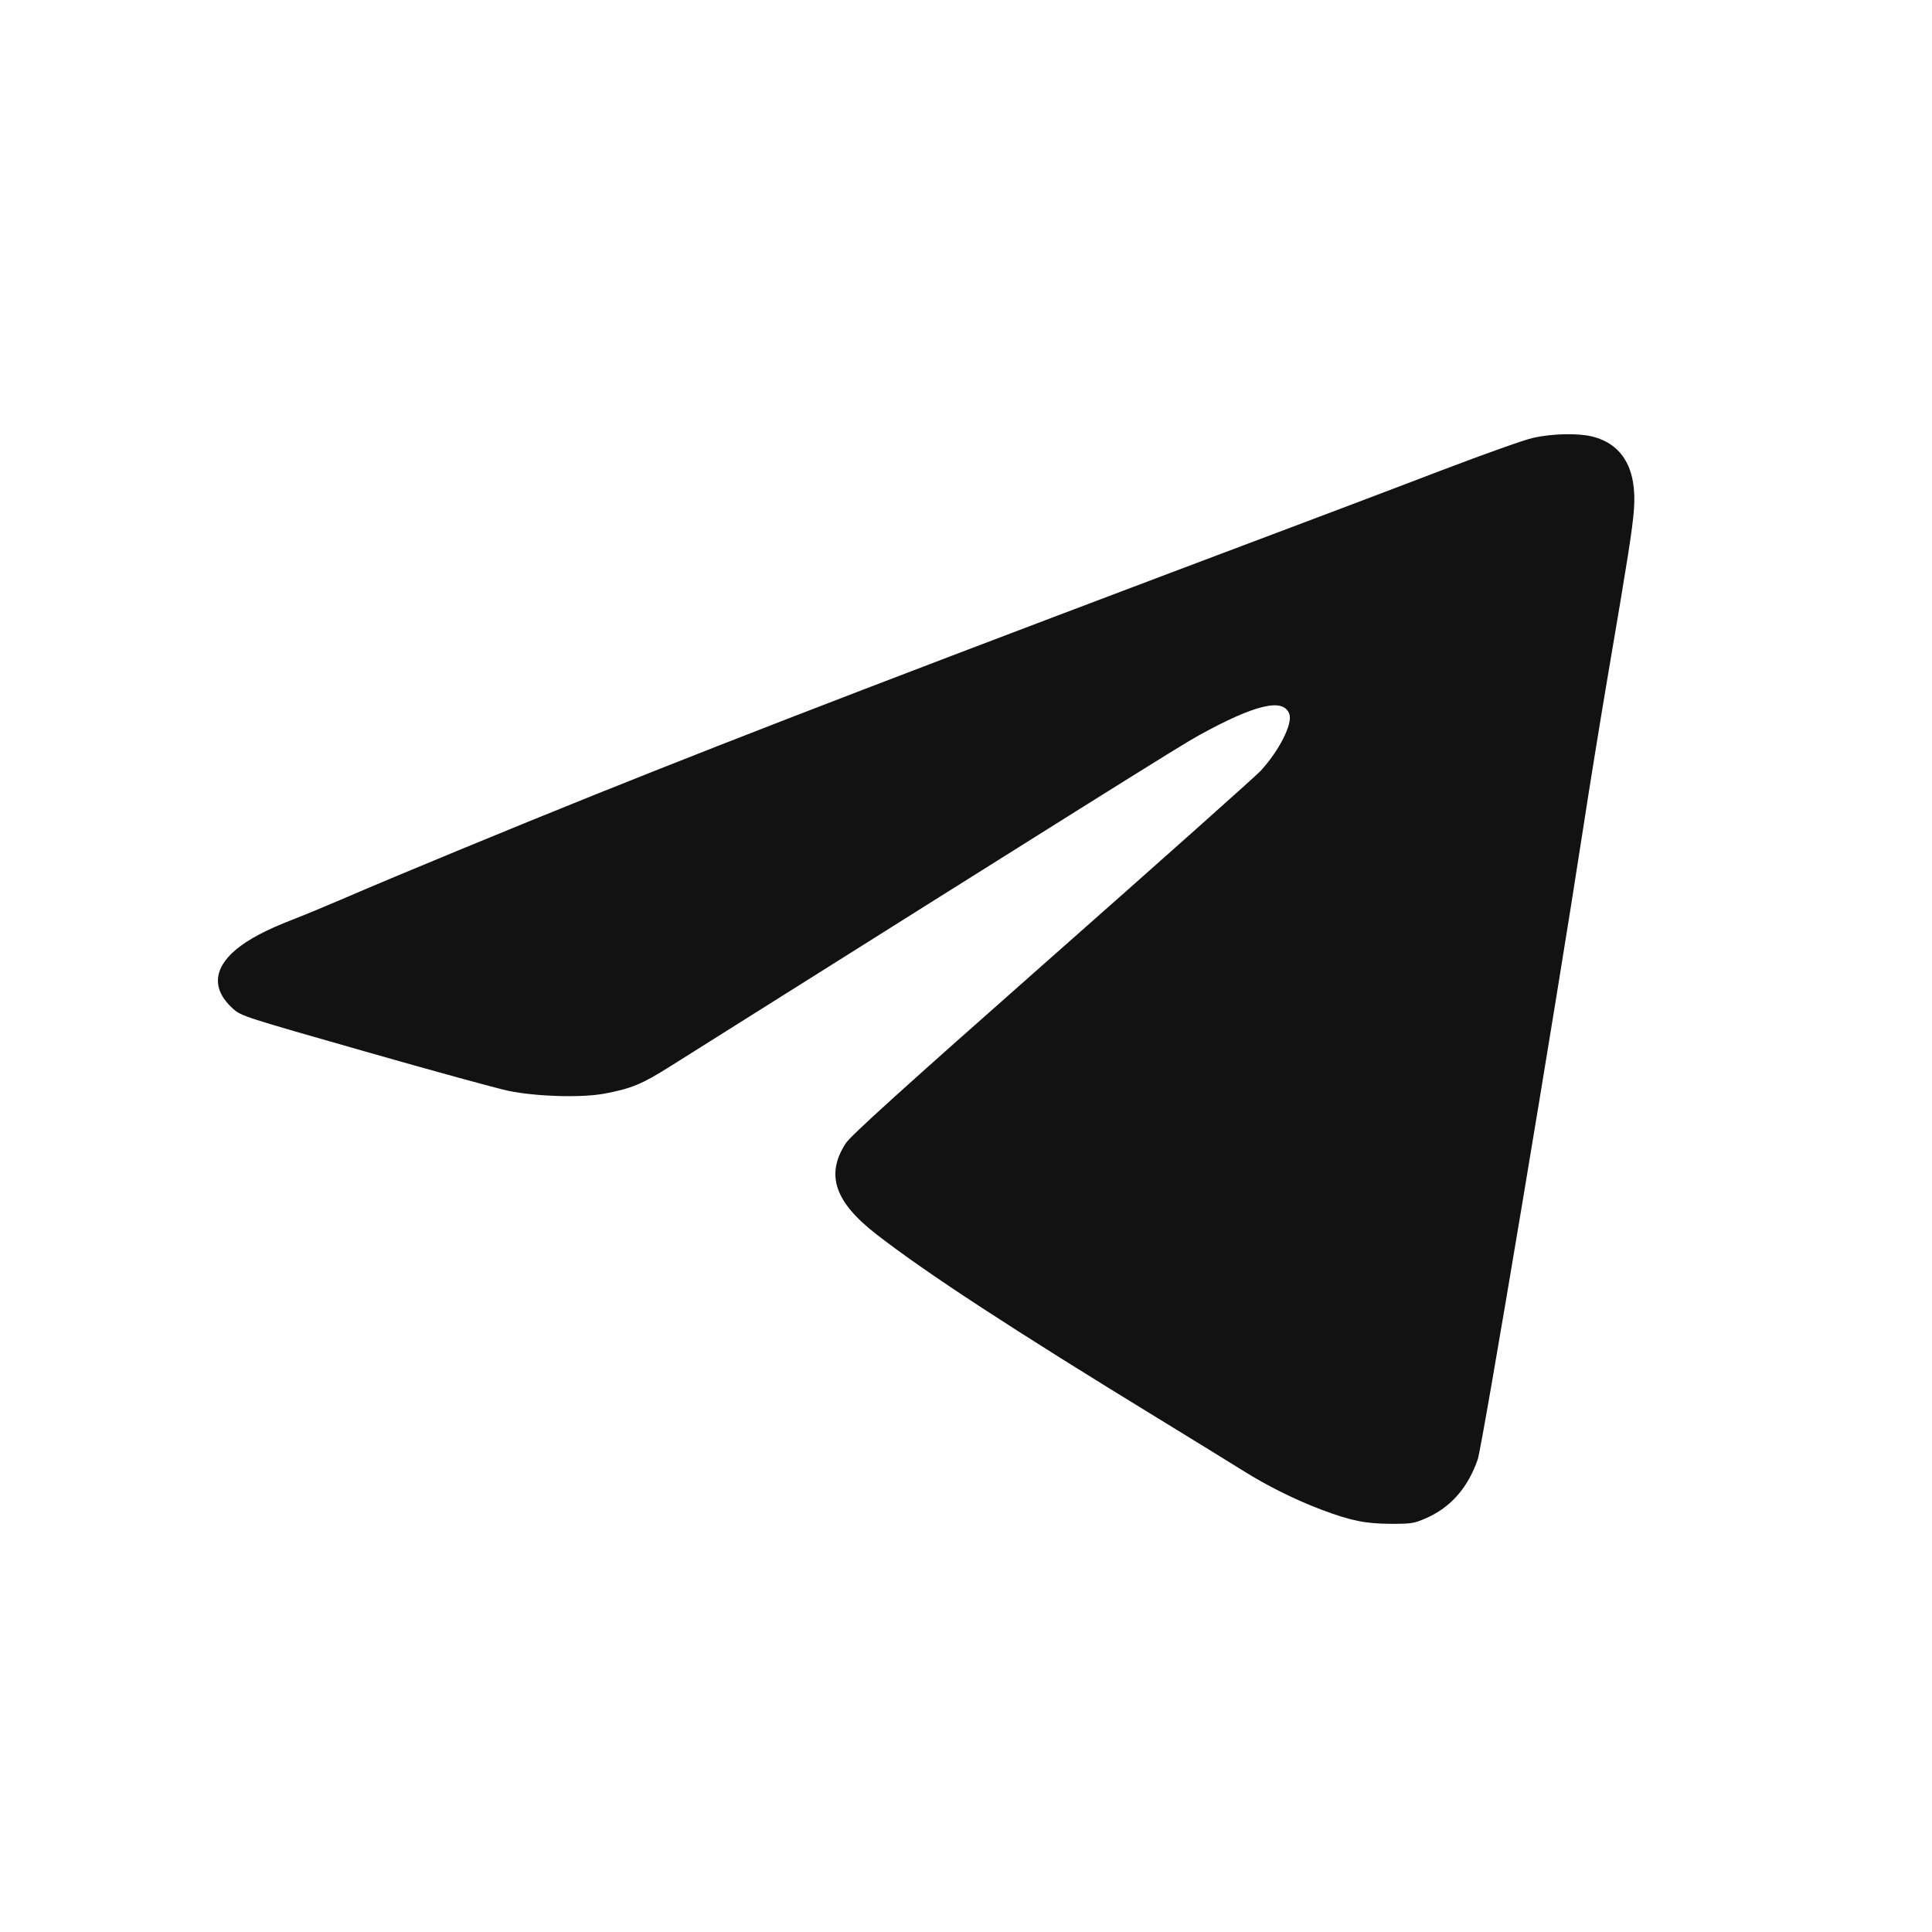 <?xml version="1.0" encoding="UTF-8"?> <svg xmlns="http://www.w3.org/2000/svg" width="18" height="18" viewBox="0 0 18 18" fill="none"> <path fill-rule="evenodd" clip-rule="evenodd" d="M14.285 4.079C14.206 4.096 13.824 4.232 13.436 4.38C13.049 4.528 12.477 4.745 12.165 4.862C8.525 6.233 7.031 6.807 5.535 7.407C4.812 7.697 3.664 8.171 3.244 8.353C3.067 8.429 2.838 8.525 2.733 8.565C2.482 8.662 2.317 8.749 2.201 8.845C1.983 9.026 1.974 9.224 2.174 9.401C2.247 9.466 2.288 9.479 3.4 9.796C4.033 9.977 4.635 10.142 4.737 10.163C4.997 10.217 5.416 10.229 5.632 10.189C5.884 10.141 5.979 10.102 6.241 9.937C10.118 7.497 11.008 6.939 11.166 6.853C11.698 6.56 11.96 6.499 12.013 6.654C12.044 6.745 11.917 6.995 11.745 7.182C11.696 7.234 10.82 8.015 9.798 8.917C8.394 10.157 7.925 10.581 7.879 10.653C7.69 10.945 7.777 11.199 8.167 11.501C8.63 11.861 9.449 12.395 10.8 13.221C11.129 13.423 11.483 13.64 11.586 13.705C11.809 13.845 12.067 13.973 12.313 14.066C12.588 14.169 12.721 14.196 12.958 14.197C13.151 14.197 13.173 14.194 13.288 14.144C13.517 14.043 13.677 13.86 13.768 13.596C13.811 13.468 14.504 9.323 14.748 7.73C14.805 7.356 14.912 6.697 14.985 6.266C15.168 5.192 15.209 4.932 15.223 4.747C15.252 4.37 15.117 4.135 14.83 4.066C14.697 4.034 14.459 4.04 14.285 4.079Z" fill="#121212"></path> </svg> 